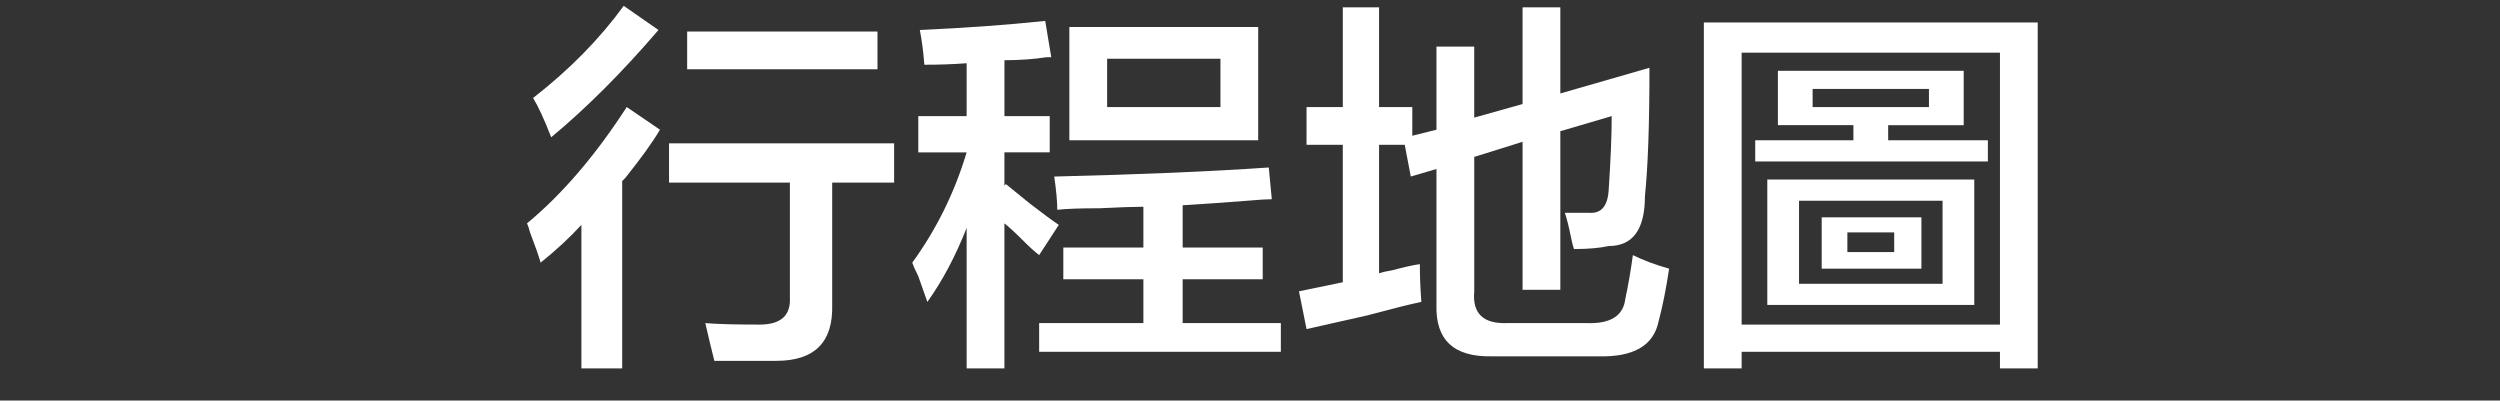 <?xml version="1.0" encoding="utf-8"?>
<!-- Generator: Adobe Illustrator 15.0.0, SVG Export Plug-In . SVG Version: 6.00 Build 0)  -->
<!DOCTYPE svg PUBLIC "-//W3C//DTD SVG 1.1//EN" "http://www.w3.org/Graphics/SVG/1.1/DTD/svg11.dtd">
<svg version="1.1" id="レイヤー_1" xmlns:sketch="http://www.bohemiancoding.com/sketch/ns"
	 xmlns="http://www.w3.org/2000/svg" xmlns:xlink="http://www.w3.org/1999/xlink" x="0px" y="0px" width="181px" height="29px"
	 viewBox="0 0 181 29" enable-background="new 0 0 181 29" xml:space="preserve">
<rect x="0" y="0" width="181" height="29" fill="#333333" stroke="none"/>
<title>マップを見る</title>
<desc>Created with Sketch.</desc>
<g>
	<path fill="#FFFFFF" d="M39.141,19.016c-0.147-0.51-0.401-1.239-0.766-2.188c-0.073-0.291-0.147-0.51-0.219-0.656
		c2.552-2.114,4.958-4.922,7.219-8.422l2.406,1.641c-0.511,0.875-1.35,2.042-2.516,3.5c-0.073,0.073-0.147,0.147-0.219,0.219v13.562
		h-2.953V16.281C41.219,17.229,40.235,18.141,39.141,19.016z M39.907,9.938c-0.511-1.312-0.948-2.259-1.312-2.844
		c2.625-2.041,4.812-4.266,6.562-6.672l2.516,1.75C45.047,5.234,42.458,7.823,39.907,9.938z M48.438,13.219v-2.844h16.297v2.844
		H60.25v8.859c0.072,2.696-1.276,4.047-4.047,4.047c-1.75,0-3.245,0-4.484,0c-0.219-0.875-0.438-1.788-0.656-2.734
		C51.865,23.464,53.177,23.5,55,23.5c1.531,0,2.259-0.656,2.188-1.969v-8.312H48.438z M49.75,5.016V2.281h13.781v2.734H49.75z"/>
	<path fill="#FFFFFF" d="M66.485,11.031V8.406h3.5V4.578c-0.948,0.073-1.969,0.109-3.062,0.109
		c-0.073-0.947-0.183-1.786-0.328-2.516c3.281-0.146,6.306-0.364,9.078-0.656l0.438,2.625c-0.073,0-0.183,0-0.328,0
		c-0.948,0.147-1.969,0.219-3.062,0.219v4.047H76v2.625h-3.281v2.406l0.109-0.109c0.364,0.292,0.947,0.766,1.75,1.422
		c0.947,0.729,1.641,1.24,2.078,1.531l-1.422,2.188c-0.292-0.219-0.694-0.583-1.203-1.094c-0.584-0.583-1.022-0.984-1.312-1.203
		v10.5h-2.734V16.5c-0.803,2.042-1.75,3.828-2.844,5.359c-0.147-0.438-0.366-1.057-0.656-1.859
		c-0.219-0.438-0.366-0.766-0.438-0.984c1.75-2.406,3.062-5.067,3.938-7.984H66.485z M76.547,15.188
		c0-0.583-0.073-1.384-0.219-2.406c6.125-0.146,11.302-0.364,15.531-0.656l0.219,2.297c-0.365,0-0.948,0.038-1.75,0.109
		c-1.897,0.147-3.464,0.256-4.703,0.328v3.062h5.796v2.297h-5.796v3.172h7.109v2.078h-17.5v-2.078h7.547v-3.172h-5.797v-2.297h5.797
		v-2.953c-0.656,0-1.714,0.037-3.172,0.109C78.224,15.078,77.204,15.115,76.547,15.188z M77.422,10.156V1.953h13.671v8.203H77.422z
		 M80.157,4.25v3.5h8.203v-3.5H80.157z"/>
	<path fill="#FFFFFF" d="M113.953,18.031c-0.073-0.219-0.146-0.51-0.219-0.875c-0.146-0.729-0.292-1.312-0.438-1.75
		c0.51,0,1.094,0,1.75,0c0.875,0.073,1.349-0.474,1.422-1.641c0.146-2.188,0.219-3.974,0.219-5.359L112.969,9.5v11.484h-2.734
		V10.266l-3.5,1.094v9.734c-0.146,1.604,0.656,2.37,2.406,2.297h5.688c1.75,0.073,2.697-0.51,2.844-1.75
		c0.219-1.021,0.4-2.078,0.547-3.172c0.729,0.365,1.604,0.693,2.625,0.984c-0.219,1.459-0.475,2.734-0.766,3.828
		c-0.365,1.75-1.823,2.587-4.375,2.516h-7.656c-2.771,0.071-4.12-1.167-4.047-3.719v-9.844l-1.859,0.547l-0.438-2.297h-1.859v9.297
		c0.219-0.072,0.547-0.146,0.984-0.219c0.802-0.219,1.458-0.364,1.969-0.438c0,0.875,0.036,1.787,0.109,2.734
		c-0.729,0.146-2.042,0.475-3.938,0.984c-1.969,0.438-3.428,0.766-4.375,0.984l-0.547-2.734l3.172-0.656v-9.953h-2.625V7.75h2.625
		V0.531h2.625V7.75h2.406v2.078L104,9.391V3.375h2.734v5.141l3.5-0.984v-7h2.734v6.234l6.453-1.859c0,4.084-0.109,7.183-0.328,9.297
		c0,2.406-0.875,3.609-2.625,3.609C115.812,17.959,114.974,18.031,113.953,18.031z"/>
	<path fill="#FFFFFF" d="M123.359,26.672V1.625h24.172v25.047h-2.734v-1.203h-18.703v1.203H123.359z M126.094,3.812V23.5h18.703
		V3.812H126.094z M128.719,9.062V5.125h13.453v3.938h-5.469v1.094h7.219v1.531h-16.844v-1.531h7.109V9.062H128.719z M127.953,22.078
		V13h14.984v9.078H127.953z M130.25,14.531v6.016h10.391v-6.016H130.25z M131.234,6.438V7.75h8.422V6.438H131.234z M131.891,19.453
		v-3.719h7.219v3.719H131.891z M133.75,16.828v1.422h3.391v-1.422H133.75z"/>
</g>
</svg>
